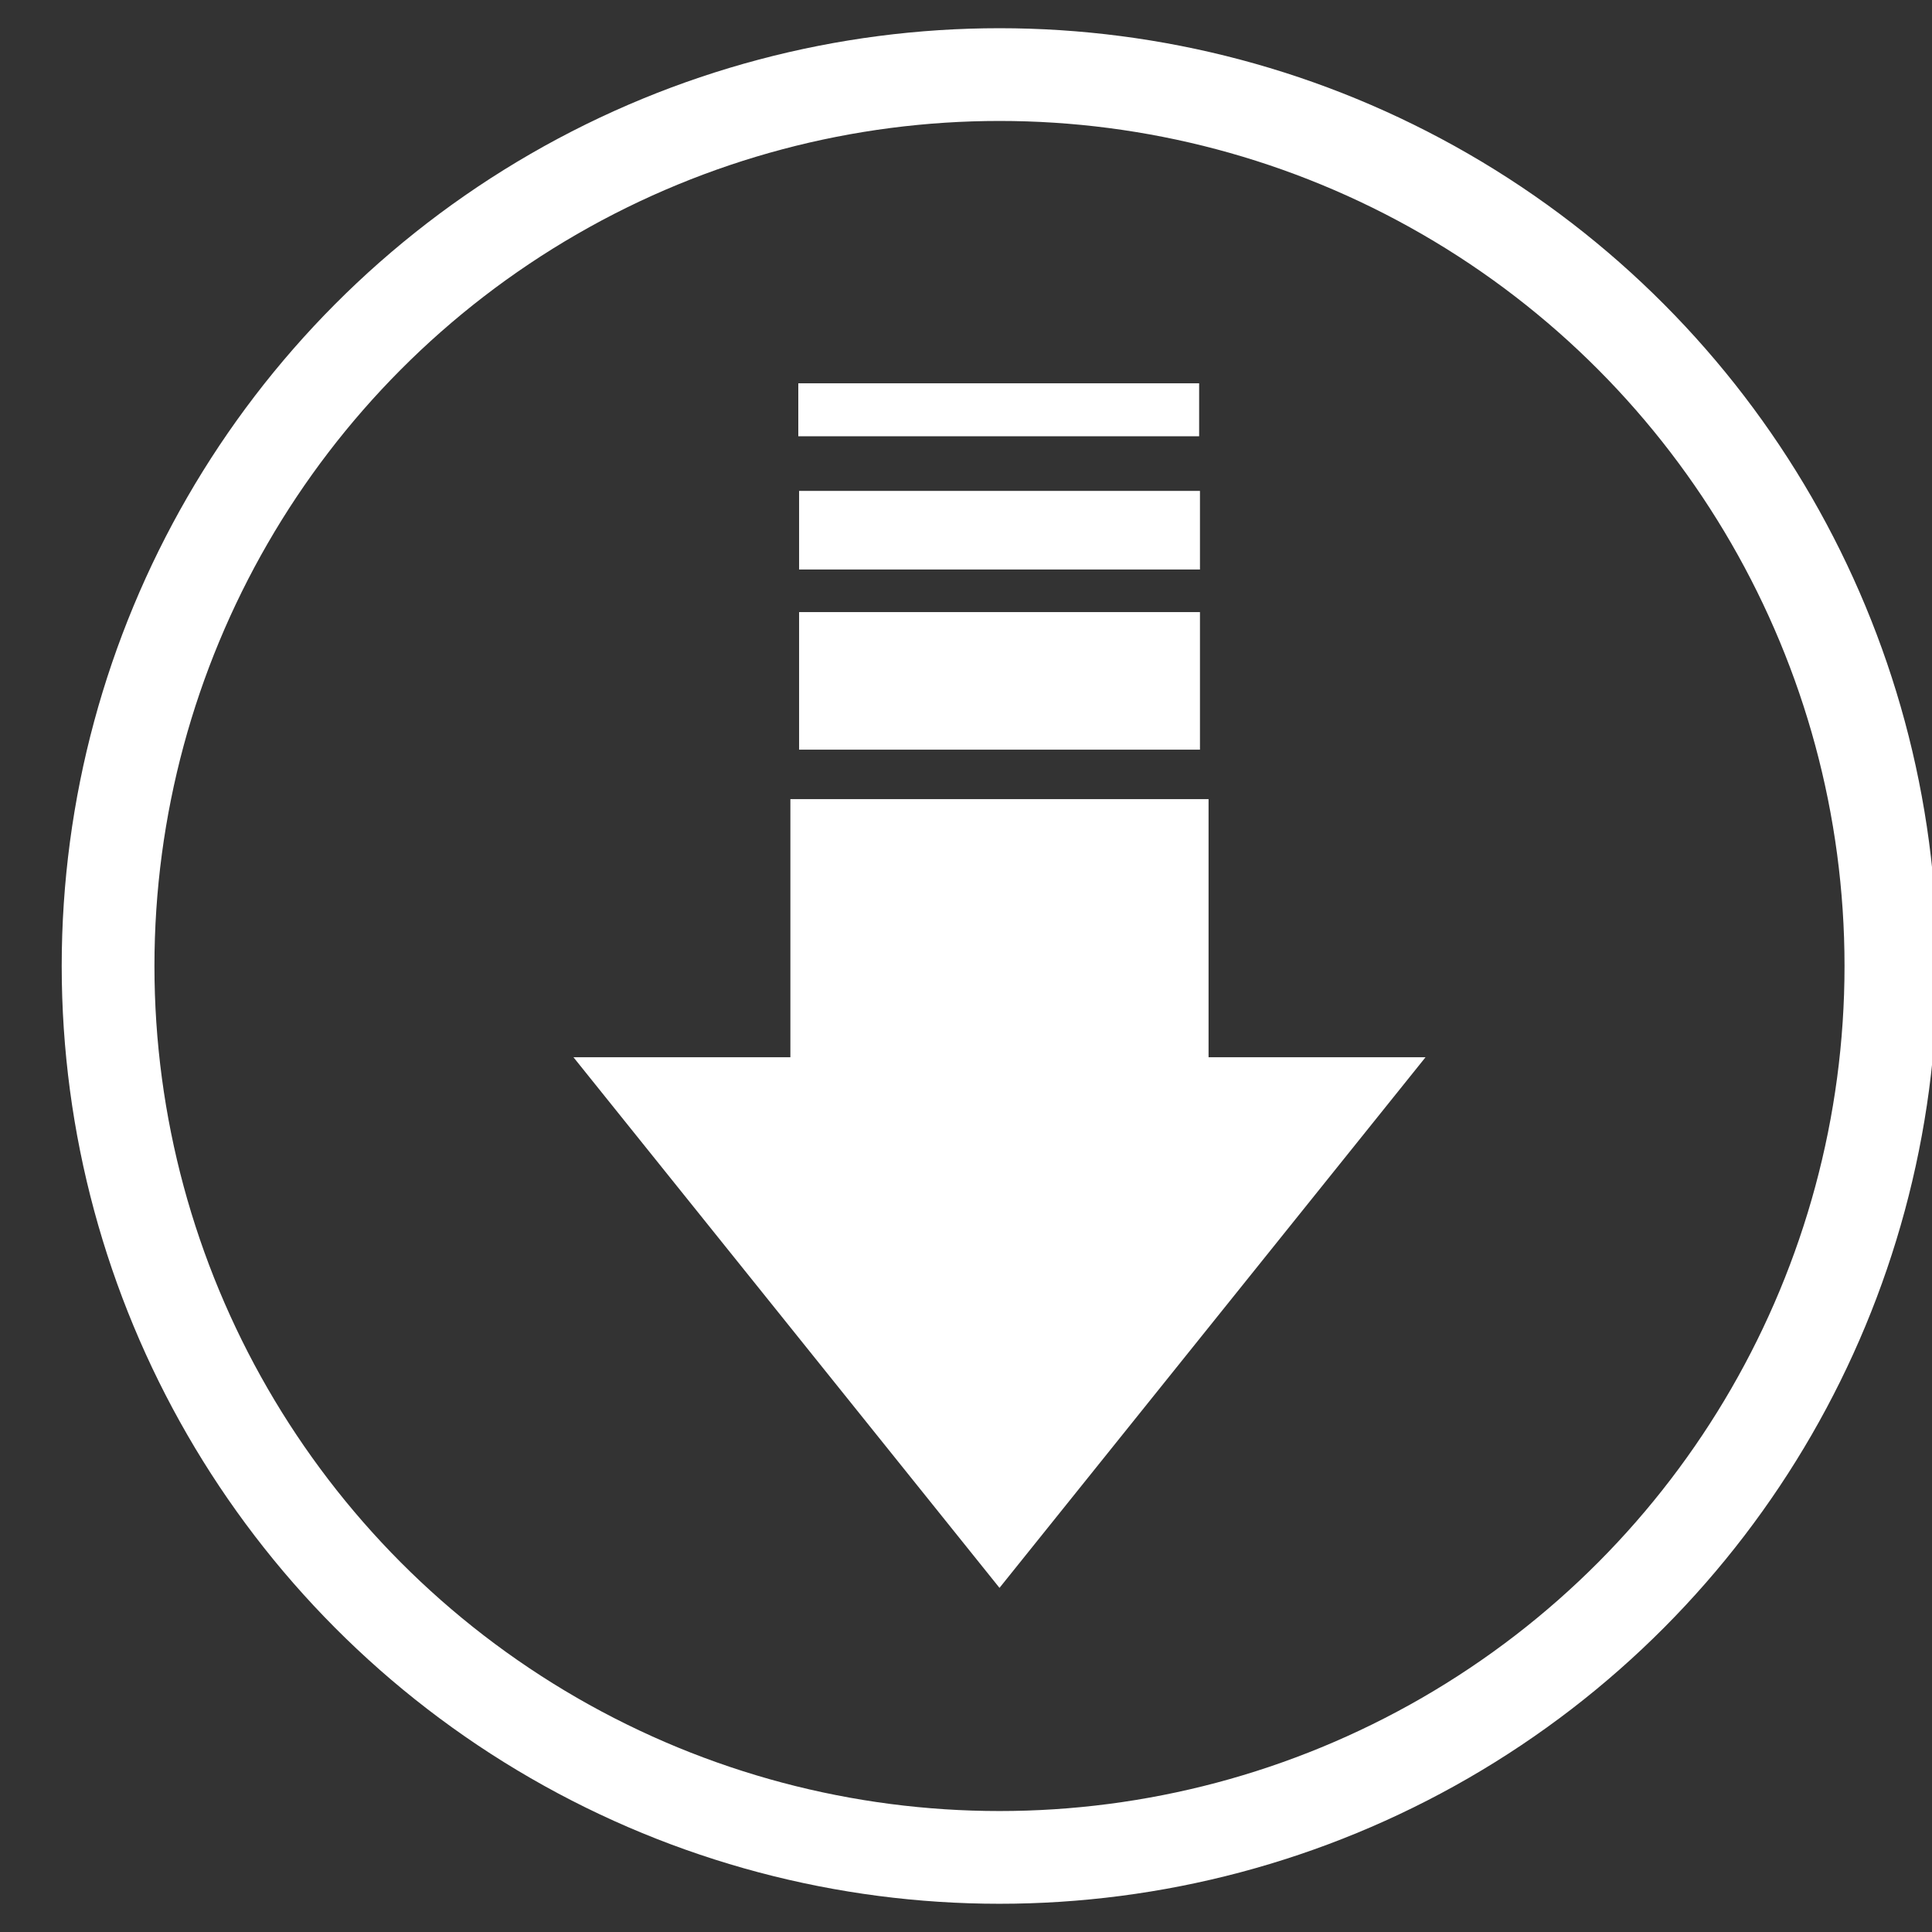 <?xml version="1.0" encoding="utf-8"?>
<!-- Generator: Adobe Illustrator 16.0.0, SVG Export Plug-In . SVG Version: 6.00 Build 0)  -->
<!DOCTYPE svg PUBLIC "-//W3C//DTD SVG 1.1//EN" "http://www.w3.org/Graphics/SVG/1.1/DTD/svg11.dtd">
<svg version="1.1" id="Layer_1" xmlns="http://www.w3.org/2000/svg" xmlns:xlink="http://www.w3.org/1999/xlink" x="0px" y="0px"
	 width="250px" height="250px" viewBox="0 0 250 250" enable-background="new 0 0 250 250" xml:space="preserve">
<rect x="0" y="0" width="250" height="250" fill="#333333" stroke="none"/>
<circle fill="none" stroke="#FFFFFF" stroke-width="12" stroke-miterlimit="10" cx="129.333" cy="124.999" r="115.348"/>
<g>
	<g>
		<g>
			<g>
				<polygon fill="#FFFFFF" points="74.203,136.805 101.771,171.136 129.334,205.47 156.902,171.136 184.465,136.805 
					156.387,136.805 156.387,103.406 102.275,103.406 102.275,136.805 				"/>
				<rect x="103.403" y="79.205" fill="#FFFFFF" width="51.871" height="17.8"/>
				<rect x="103.403" y="63.522" fill="#FFFFFF" width="51.871" height="10.171"/>
			</g>
			<rect x="103.3" y="49.598" fill="#FFFFFF" width="51.868" height="6.855"/>
		</g>
	</g>
</g>
</svg>
